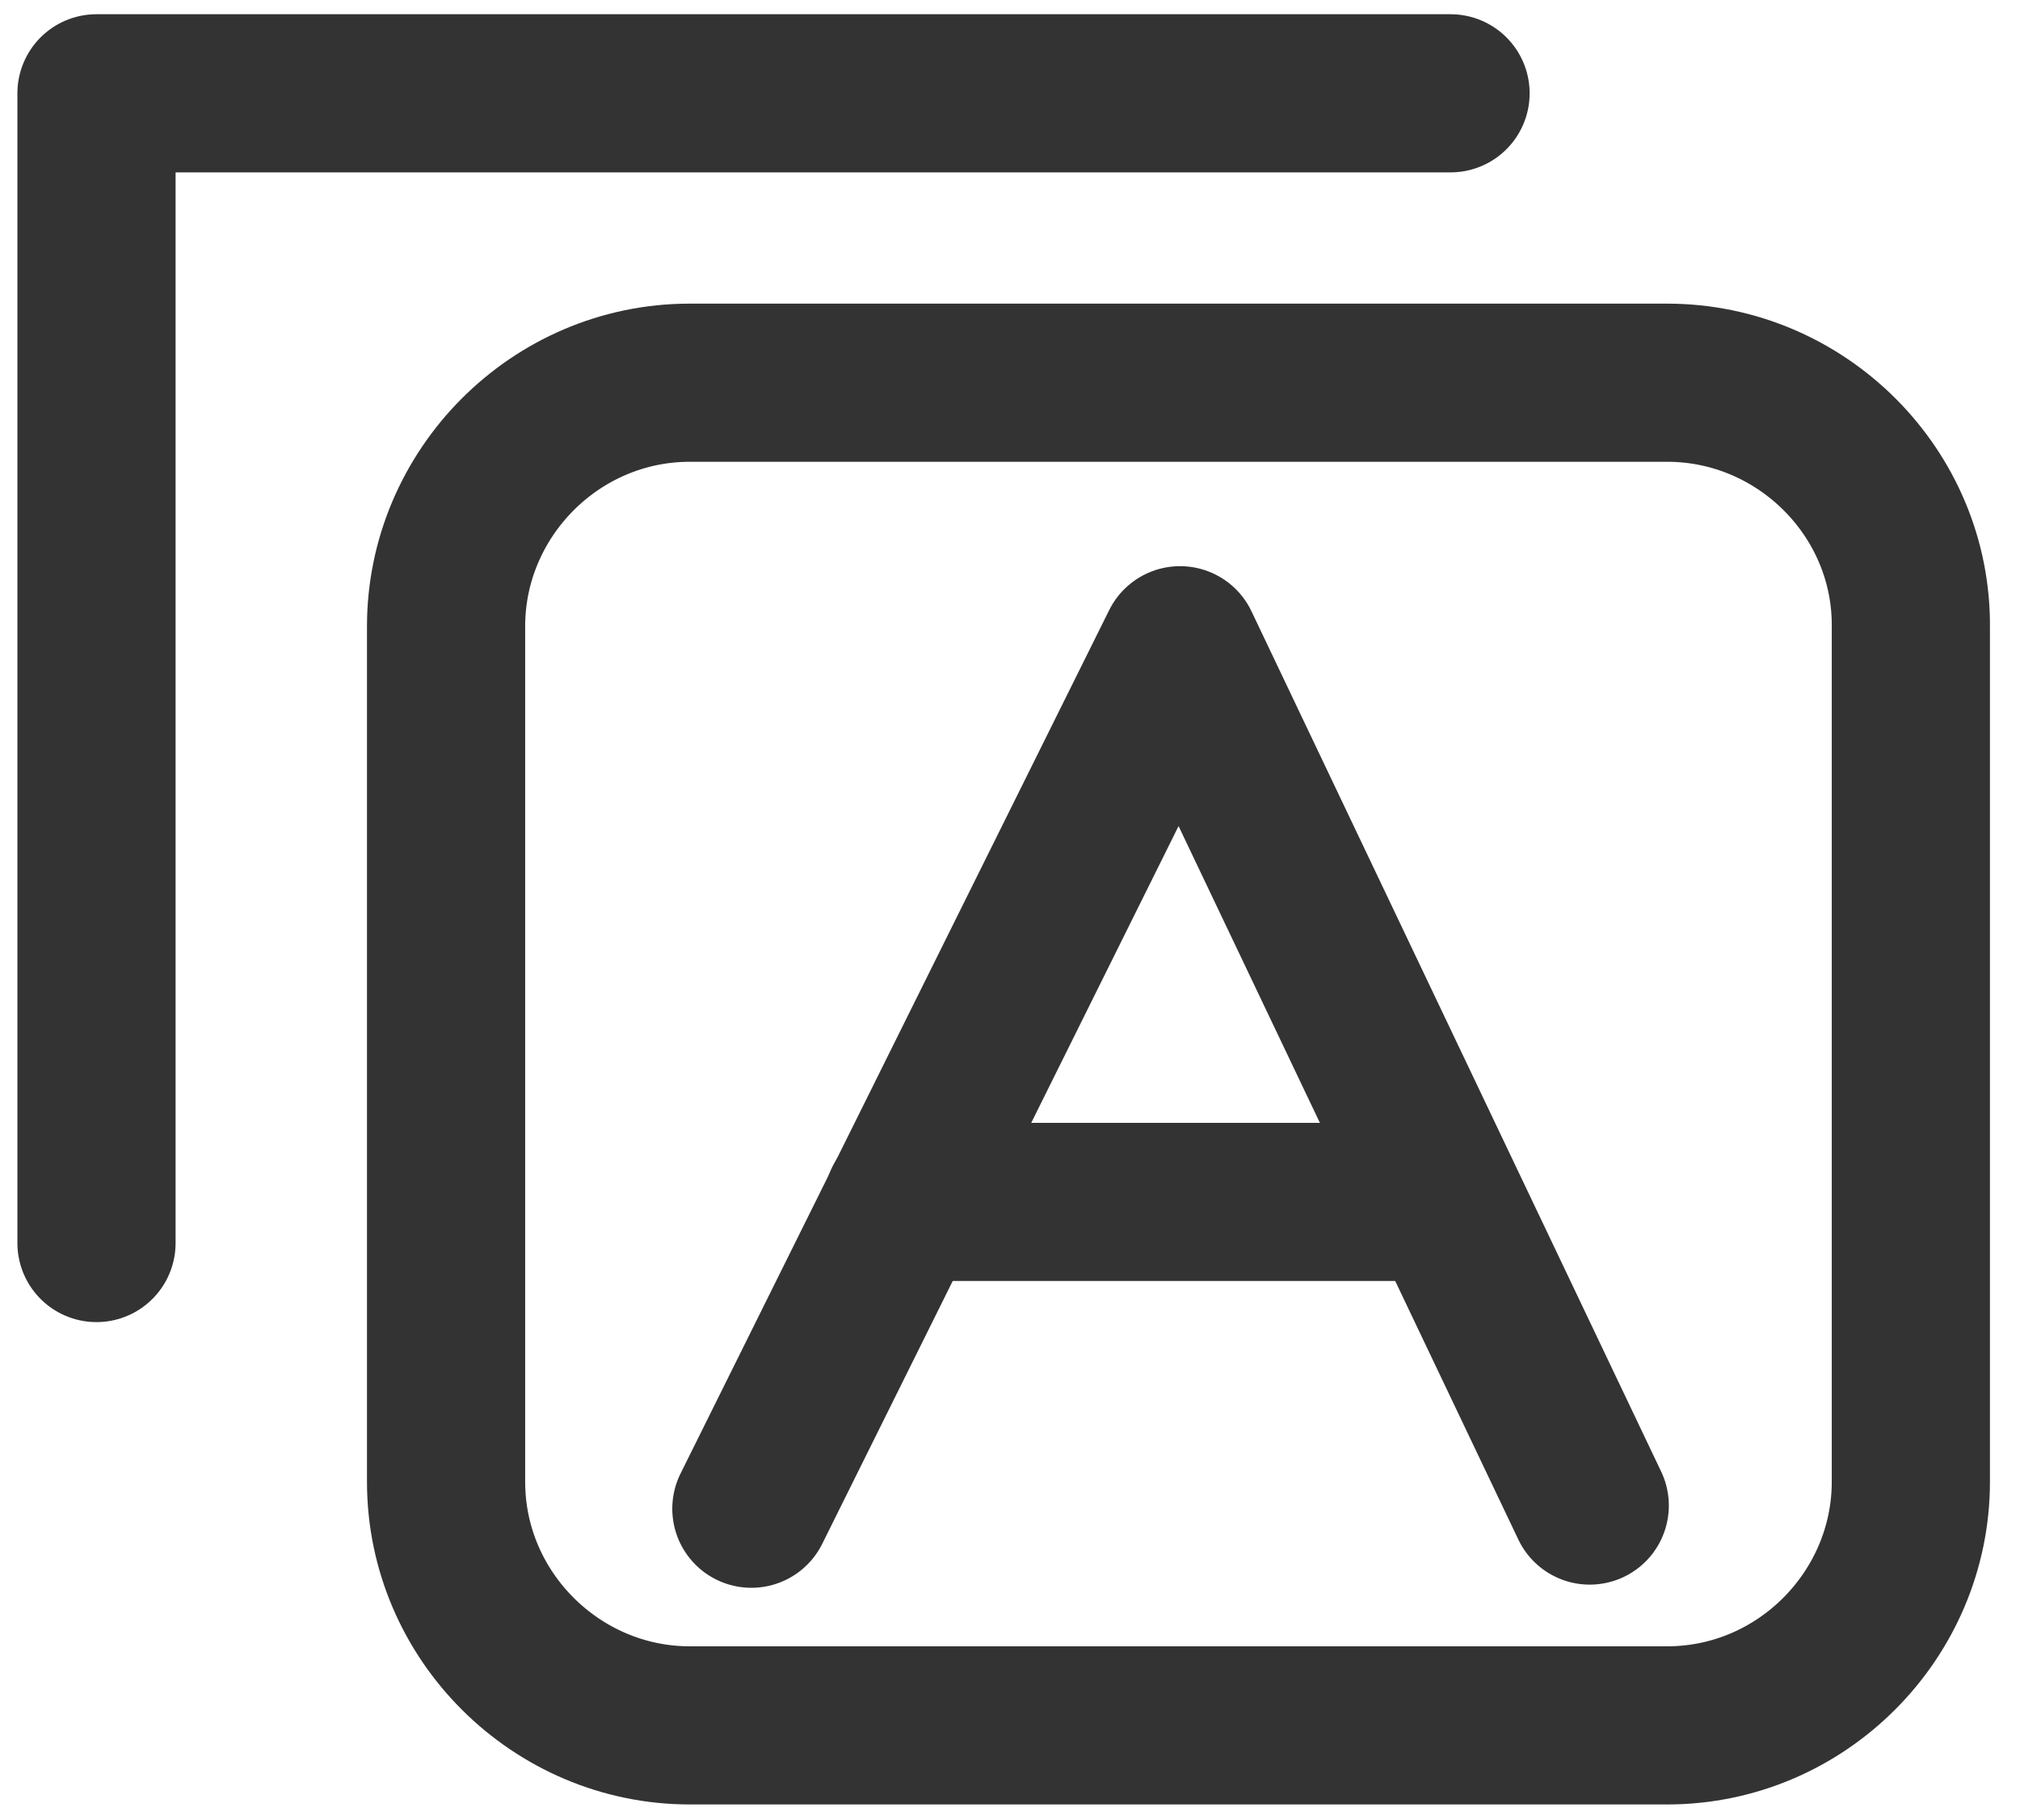 <?xml version="1.0" encoding="utf-8"?>
<!-- Generator: Adobe Illustrator 25.0.0, SVG Export Plug-In . SVG Version: 6.00 Build 0)  -->
<svg version="1.1" id="图层_1" xmlns="http://www.w3.org/2000/svg" xmlns:xlink="http://www.w3.org/1999/xlink" x="0px" y="0px"
	 viewBox="0 0 12.77 11.51" style="enable-background:new 0 0 12.77 11.51;" xml:space="preserve">
<style type="text/css">
	.st0{fill:none;stroke:#333;stroke-linecap:round;stroke-linejoin:round;stroke-miterlimit:10;}
</style>
<path class="st0" d="M10.54,2.42H4.36c-0.85,0-1.54,0.7-1.54,1.54v5.41c0,0.85,0.7,1.54,1.54,1.54h6.18c0.85,0,1.54-0.7,1.54-1.54
	V3.97C12.09,3.12,11.39,2.42,10.54,2.42z"/>
<polyline class="st0" points="0.61,7.86 0.61,0.59 9.17,0.59 "/>
<polyline class="st0" points="4.75,9.54 7.46,4.08 10.05,9.52 "/>
<line class="st0" x1="5.71" y1="7.6" x2="8.96" y2="7.6"/>
</svg>
